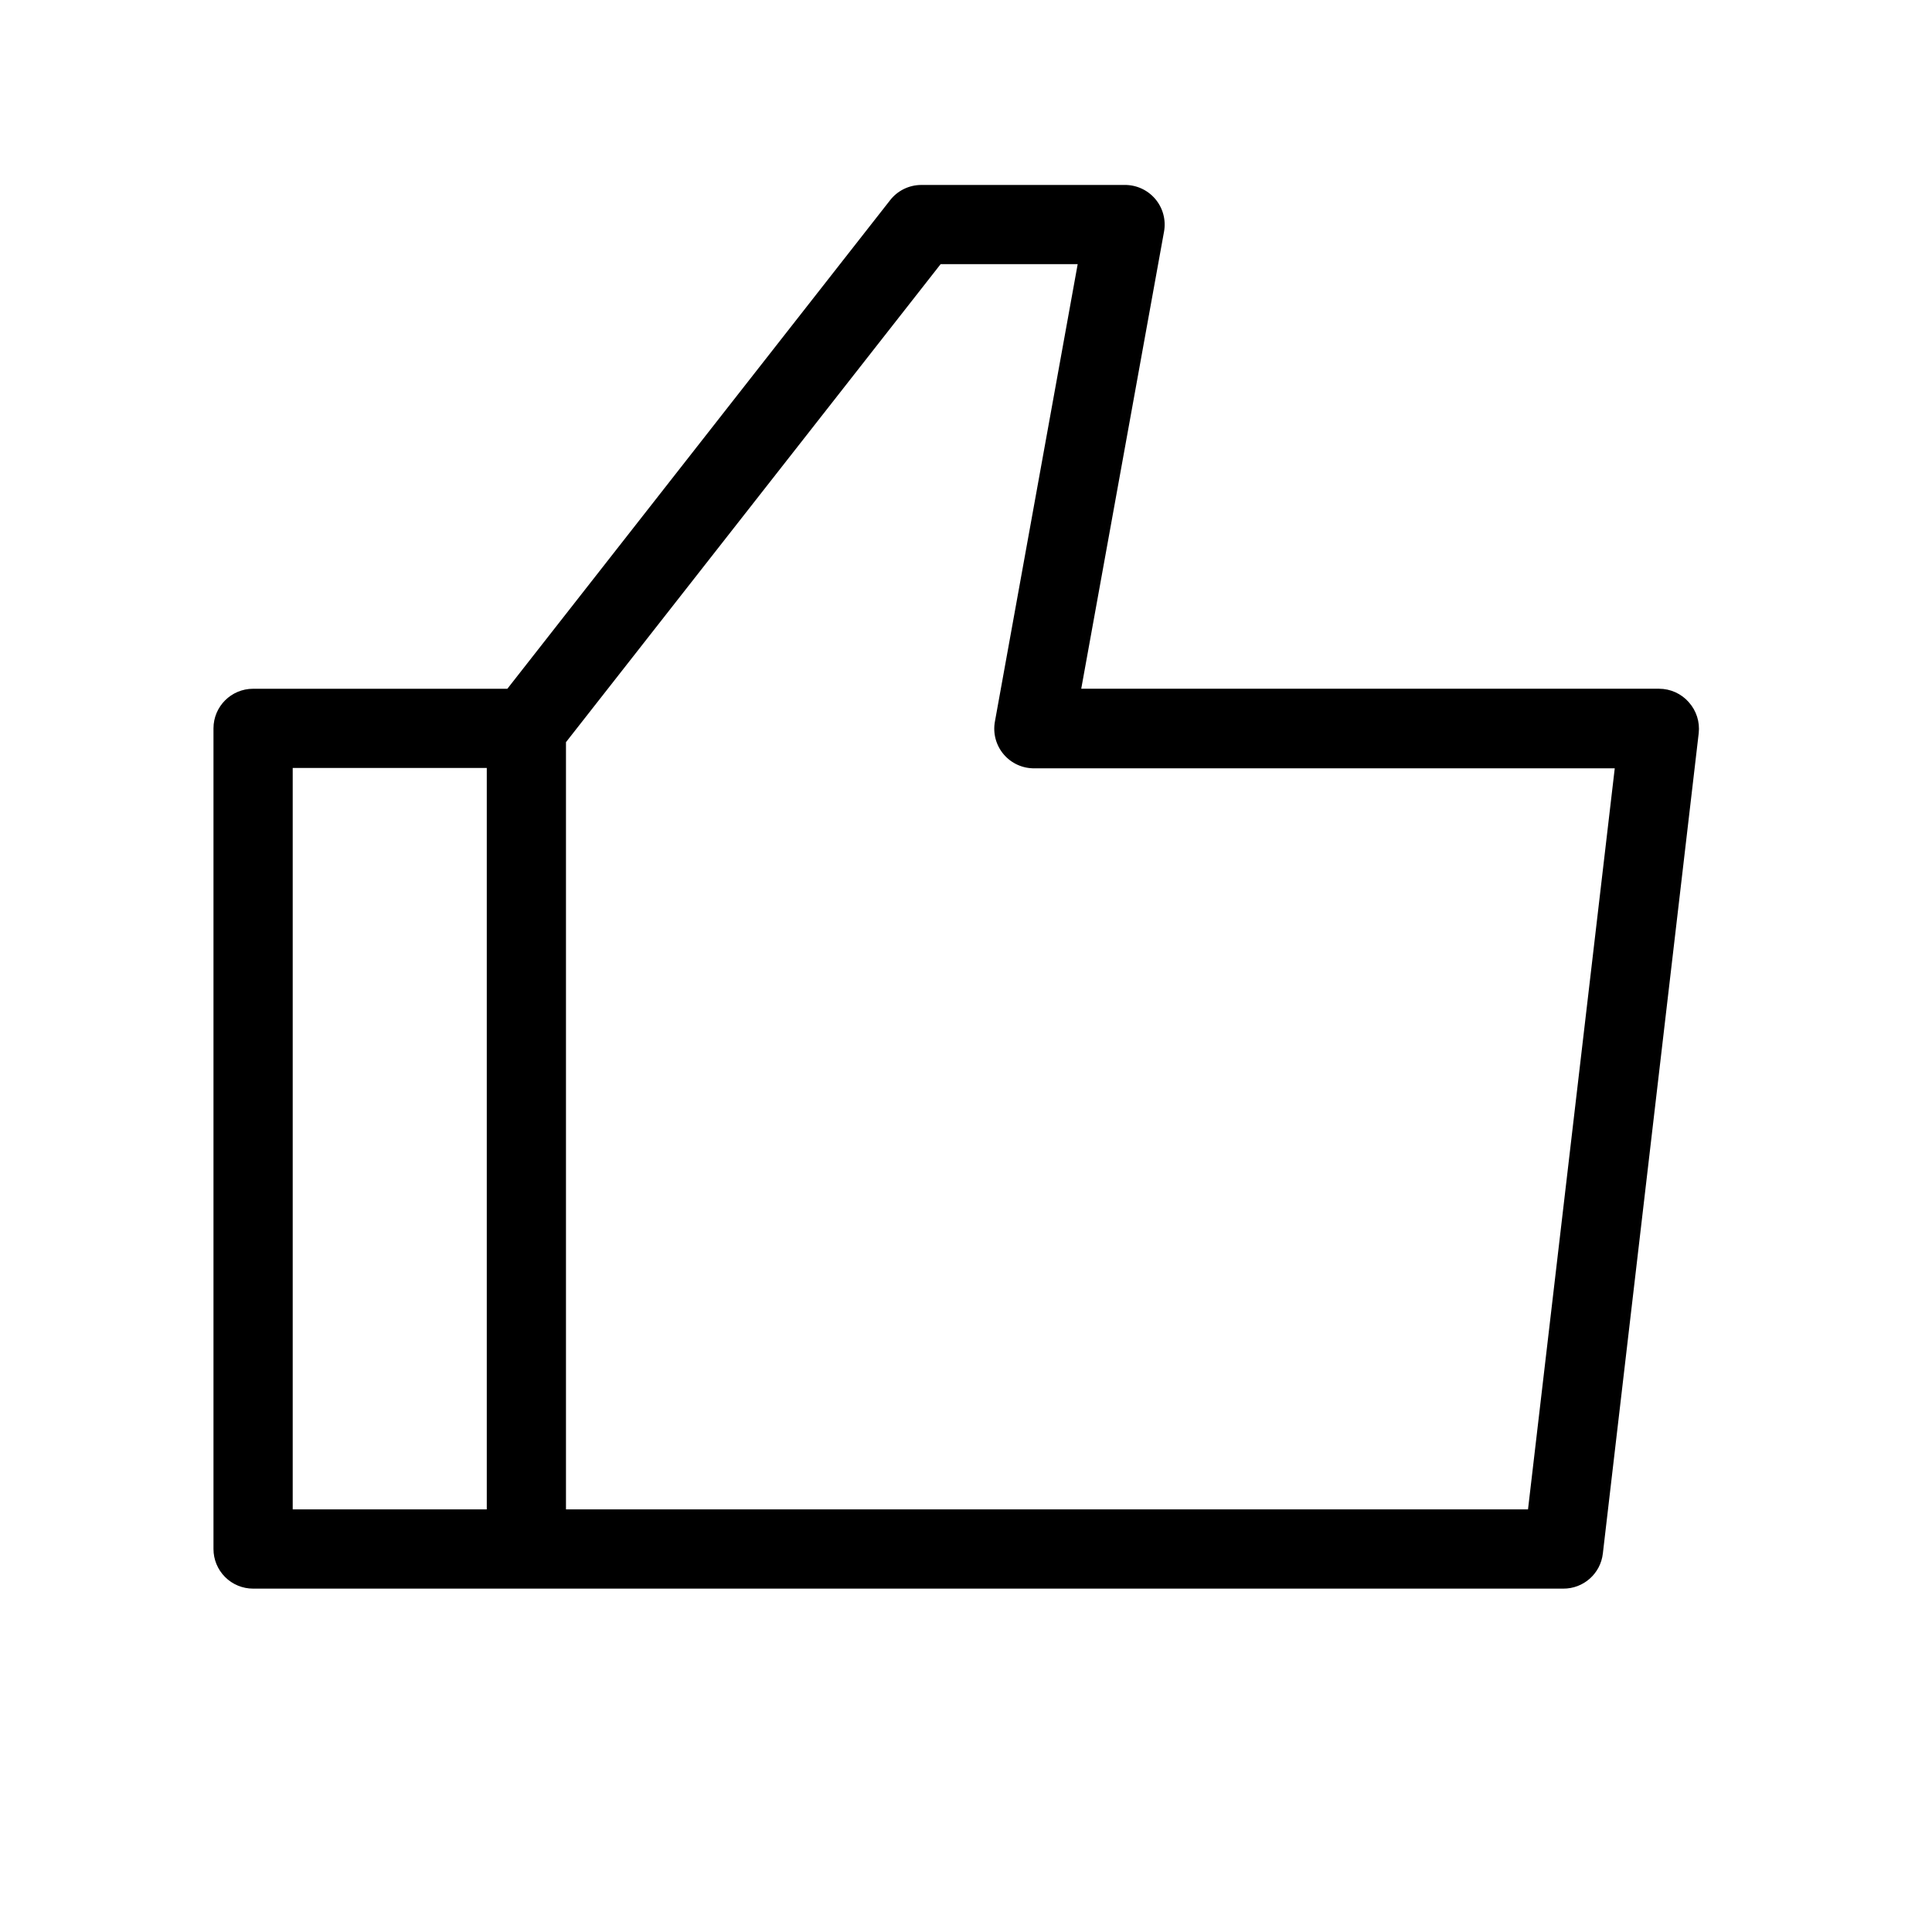 <?xml version="1.0" encoding="UTF-8"?>
<!-- Uploaded to: ICON Repo, www.svgrepo.com, Generator: ICON Repo Mixer Tools -->
<svg fill="#000000" width="800px" height="800px" version="1.1" viewBox="144 144 512 512" xmlns="http://www.w3.org/2000/svg">
 <path d="m591.55 330.09c-1.988-2.266-4.856-3.562-7.871-3.566h-153.14l21.938-121.12c0.566-3.094-0.285-6.277-2.32-8.676-2.031-2.398-5.035-3.762-8.176-3.711h-53.848c-3.246 0.008-6.309 1.52-8.289 4.094l-101.39 129.42h-67.383c-5.797 0-10.496 4.699-10.496 10.496v217.48c0 2.785 1.105 5.453 3.074 7.422s4.637 3.074 7.422 3.074h347.21c5.375 0.031 9.906-4 10.496-9.34l25.402-217.37v-0.004c0.332-2.977-0.621-5.957-2.625-8.188zm-369.98 17.426h51.43v196.48h-51.43zm327.37 196.48h-254.95v-203.31l99.293-126.69h36.316l-21.938 121.23c-0.566 3.094 0.285 6.277 2.316 8.676 2.035 2.398 5.035 3.762 8.18 3.711h153.77z"/>
</svg>
